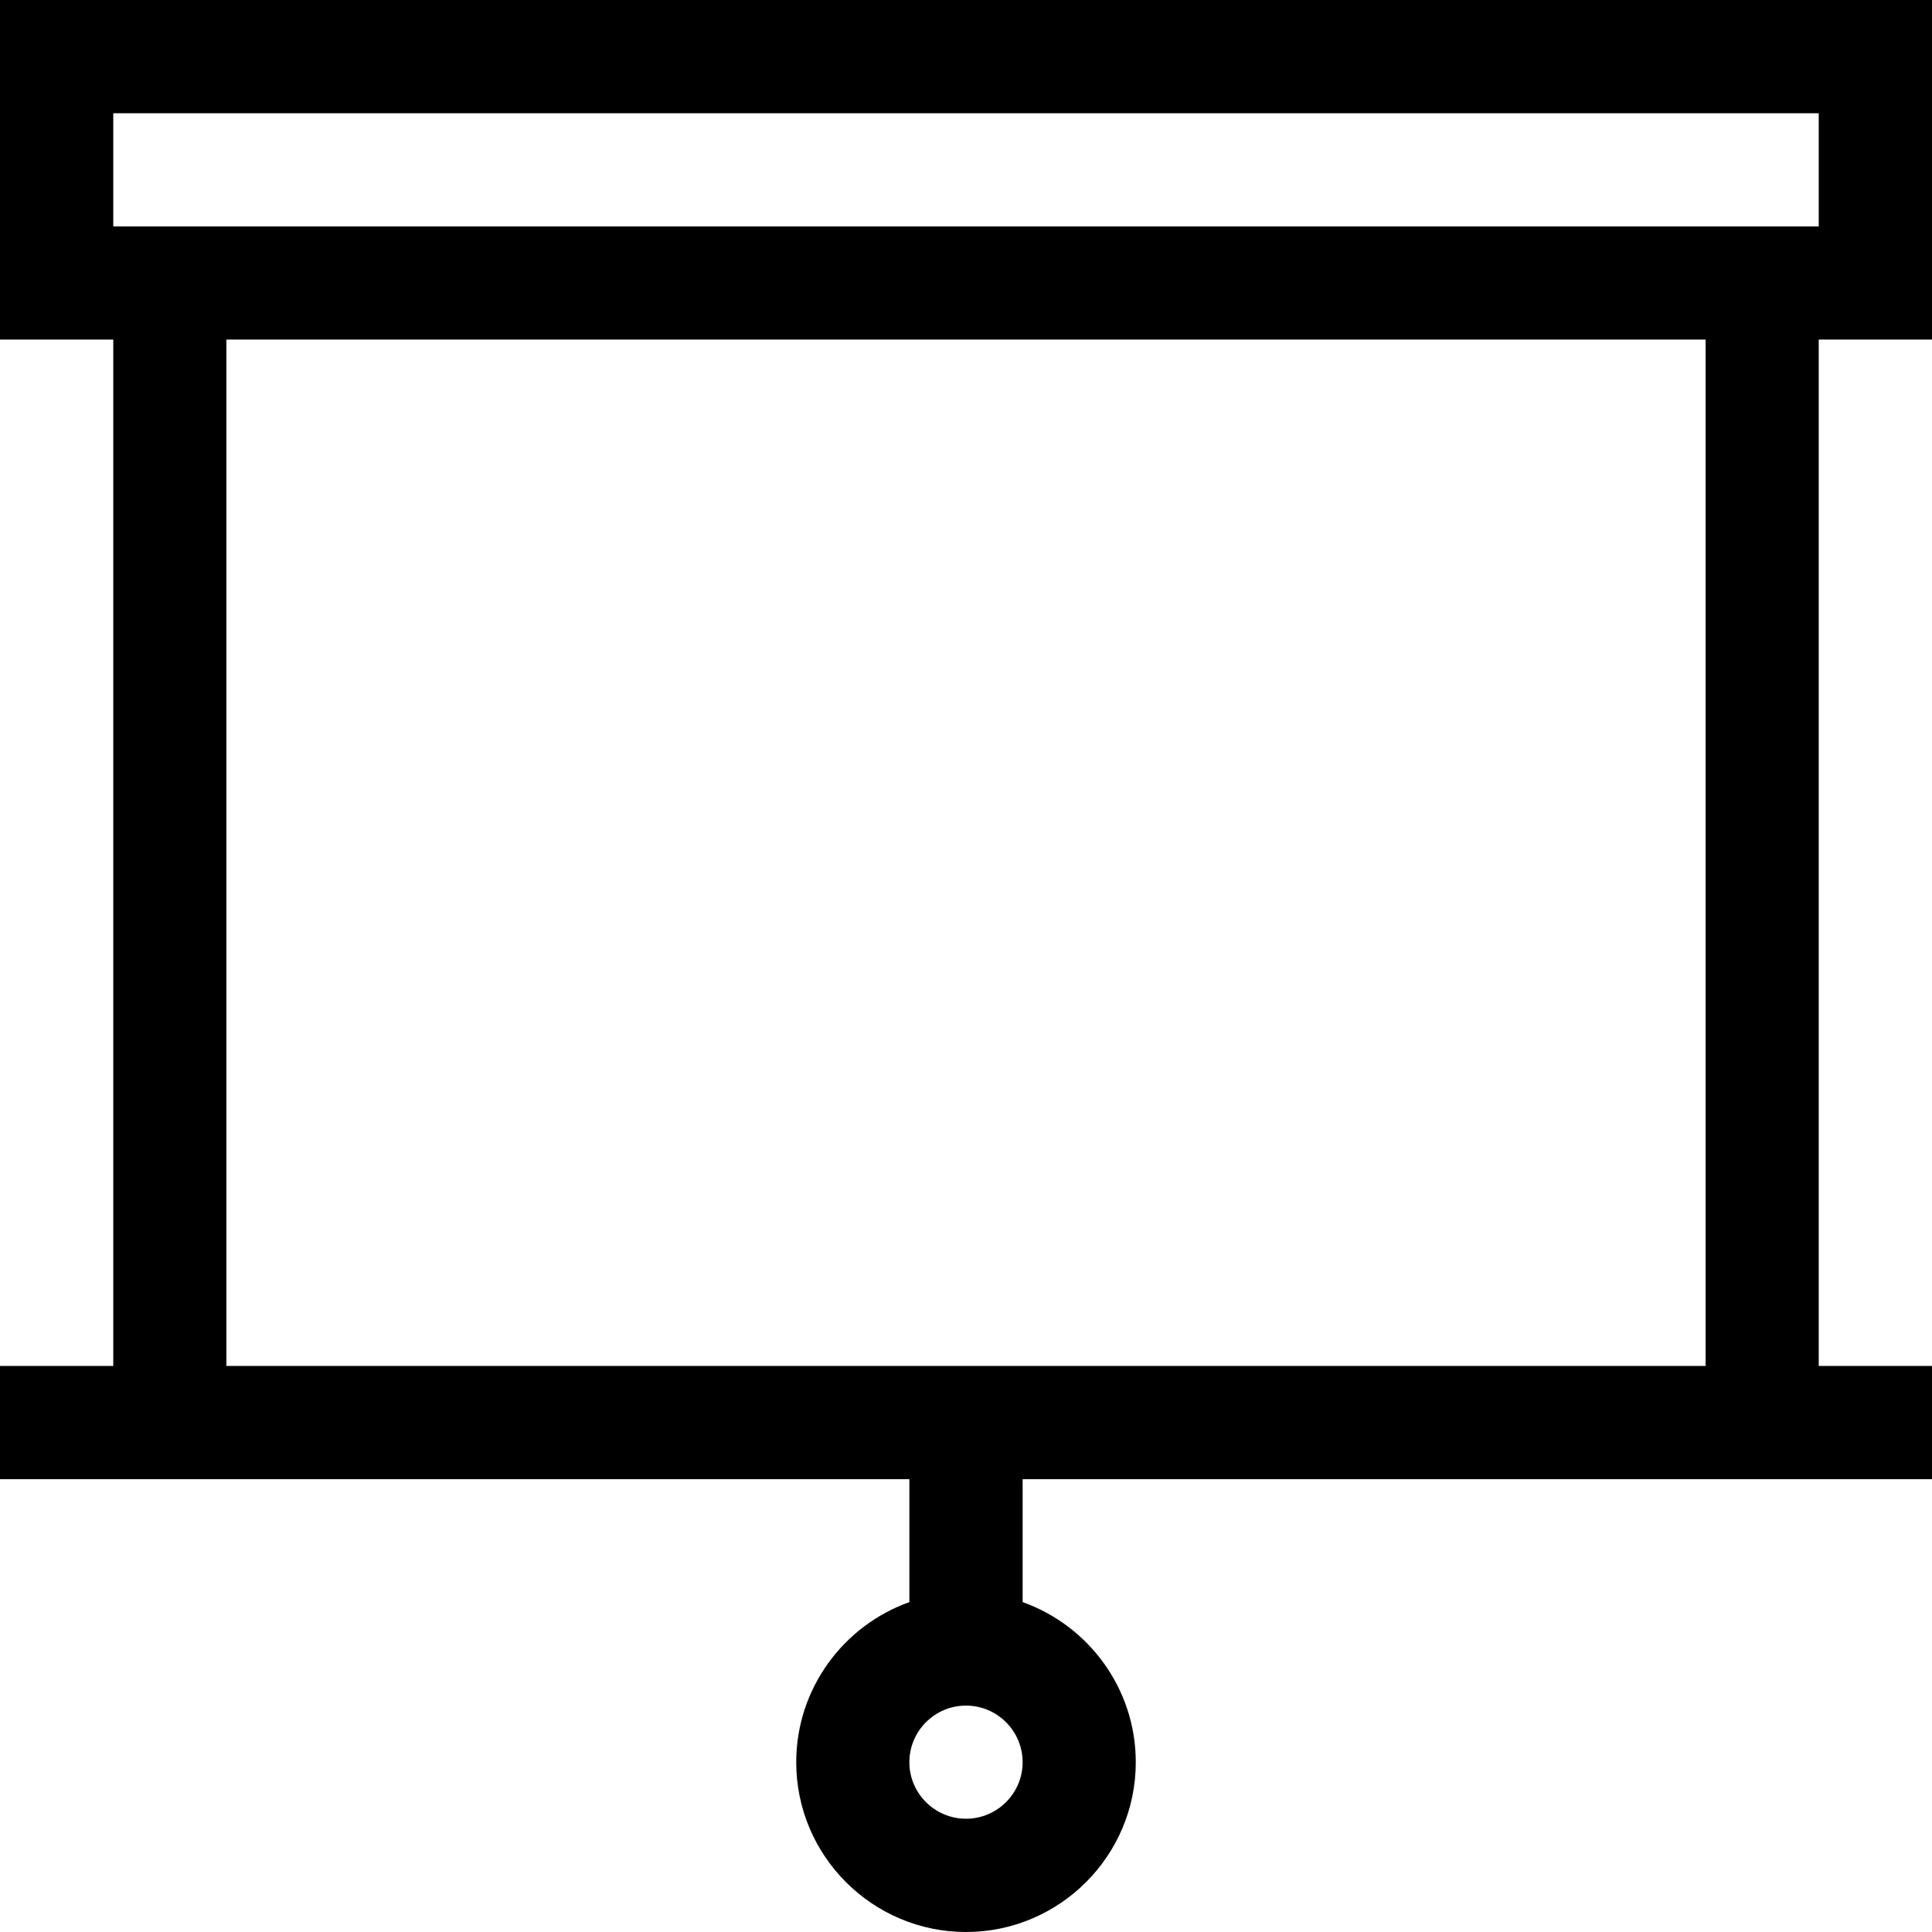 <svg width="16" height="16" viewBox="0 0 16 16" fill="none" xmlns="http://www.w3.org/2000/svg">
<g clip-path="url(#clip0_1222_428)">
<path d="M16 2.812V0H0V2.812H0.938V11.312H0V12.25H7.531V13.268C6.986 13.462 6.594 13.983 6.594 14.594C6.594 15.369 7.225 16 8 16C8.775 16 9.406 15.369 9.406 14.594C9.406 13.983 9.014 13.462 8.469 13.268V12.25H16V11.312H15.062V2.812H16ZM8 15.062C7.742 15.062 7.531 14.852 7.531 14.594C7.531 14.335 7.742 14.125 8 14.125C8.258 14.125 8.469 14.335 8.469 14.594C8.469 14.852 8.258 15.062 8 15.062ZM0.938 0.938H15.062V1.875H0.938V0.938ZM14.125 11.312H1.875V2.812H14.125V11.312Z" fill="black"/>
</g>
<defs>
<clipPath id="clip0_1222_428">
<rect width="16" height="16" fill="white"/>
</clipPath>
</defs>
</svg>
